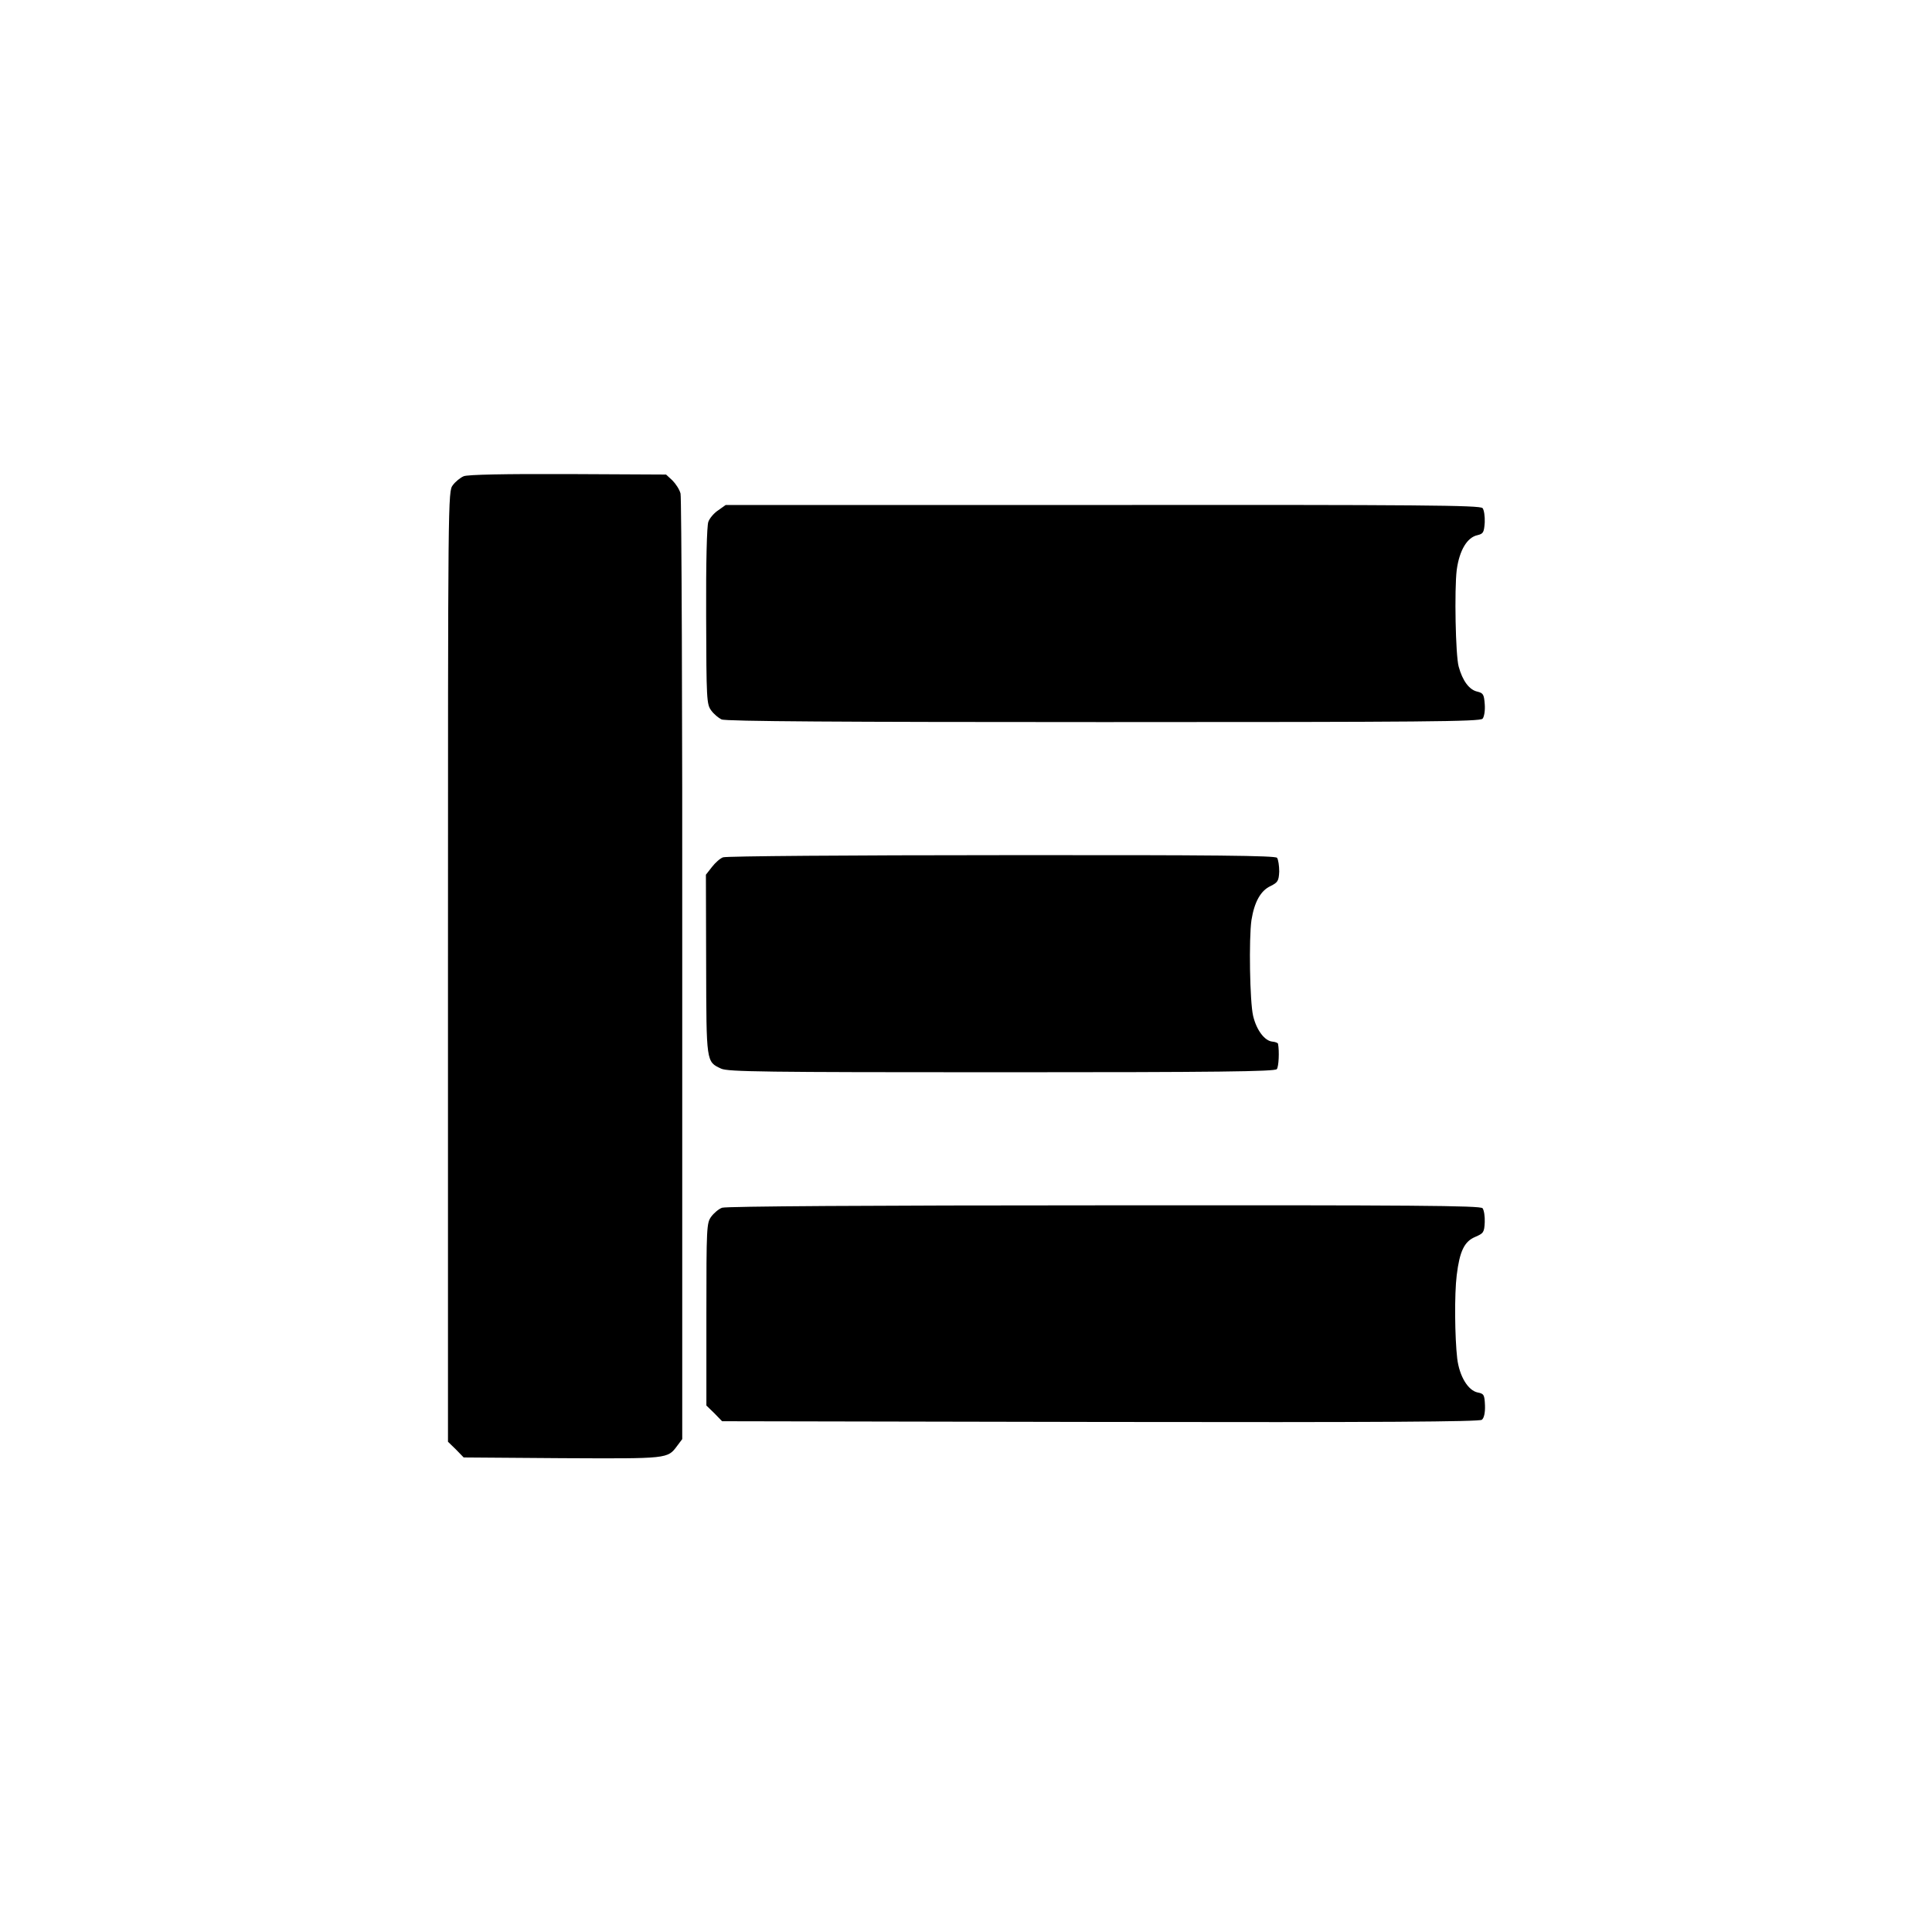 <?xml version="1.0" standalone="no"?>
<!DOCTYPE svg PUBLIC "-//W3C//DTD SVG 20010904//EN"
 "http://www.w3.org/TR/2001/REC-SVG-20010904/DTD/svg10.dtd">
<svg version="1.0" xmlns="http://www.w3.org/2000/svg"
 width="800pt" height="800pt" viewBox="0 0 800 800"
 preserveAspectRatio="xMidYMid meet">
<g transform="translate(0,800) scale(0.1,-0.1)"
fill="#000000" stroke="none">
<path d="M1920 6028 c-14 -6 -34 -22 -45 -37 -20 -26 -20 -41 -20 -1993 l0
-1968 33 -32 32 -33 408 -3 c439 -2 436 -3 476 51 l21 28 0 1942 c1 1068 -3
1956 -7 1973 -4 17 -20 41 -34 55 l-26 24 -406 2 c-259 1 -416 -2 -432 -9z"/>
<path d="M2974 5887 c-17 -11 -36 -33 -41 -48 -6 -16 -10 -165 -9 -390 1 -347
2 -365 21 -391 11 -15 30 -31 43 -37 16 -8 497 -11 1581 -11 1328 0 1560 2
1570 14 7 8 11 35 9 60 -3 40 -6 46 -30 52 -34 7 -62 45 -78 104 -13 47 -18
319 -8 400 11 81 43 135 86 144 24 6 27 11 30 53 1 25 -3 52 -9 59 -10 12
-262 14 -1573 13 l-1561 0 -31 -22z"/>
<path d="M2994 4450 c-12 -4 -33 -23 -46 -40 l-25 -32 1 -372 c1 -407 0 -402
62 -431 28 -13 178 -15 1162 -15 892 0 1132 3 1139 13 8 10 11 74 5 105 -1 4
-12 8 -24 9 -31 3 -65 47 -79 106 -14 58 -18 321 -7 397 12 75 38 122 79 141
30 15 34 21 36 60 0 24 -4 50 -9 57 -8 9 -248 12 -1142 11 -622 0 -1141 -4
-1152 -9z"/>
<path d="M2990 2999 c-14 -5 -34 -22 -45 -37 -19 -26 -20 -43 -20 -404 l0
-378 33 -32 32 -33 1567 -3 c1163 -2 1569 1 1579 9 9 7 14 29 13 59 -2 44 -4
49 -30 54 -40 8 -76 67 -85 141 -10 86 -12 266 -2 345 12 98 31 139 76 158 35
15 38 19 40 61 1 24 -3 50 -9 58 -10 11 -281 13 -1568 12 -962 0 -1566 -4
-1581 -10z"/>
</g>
</svg>
